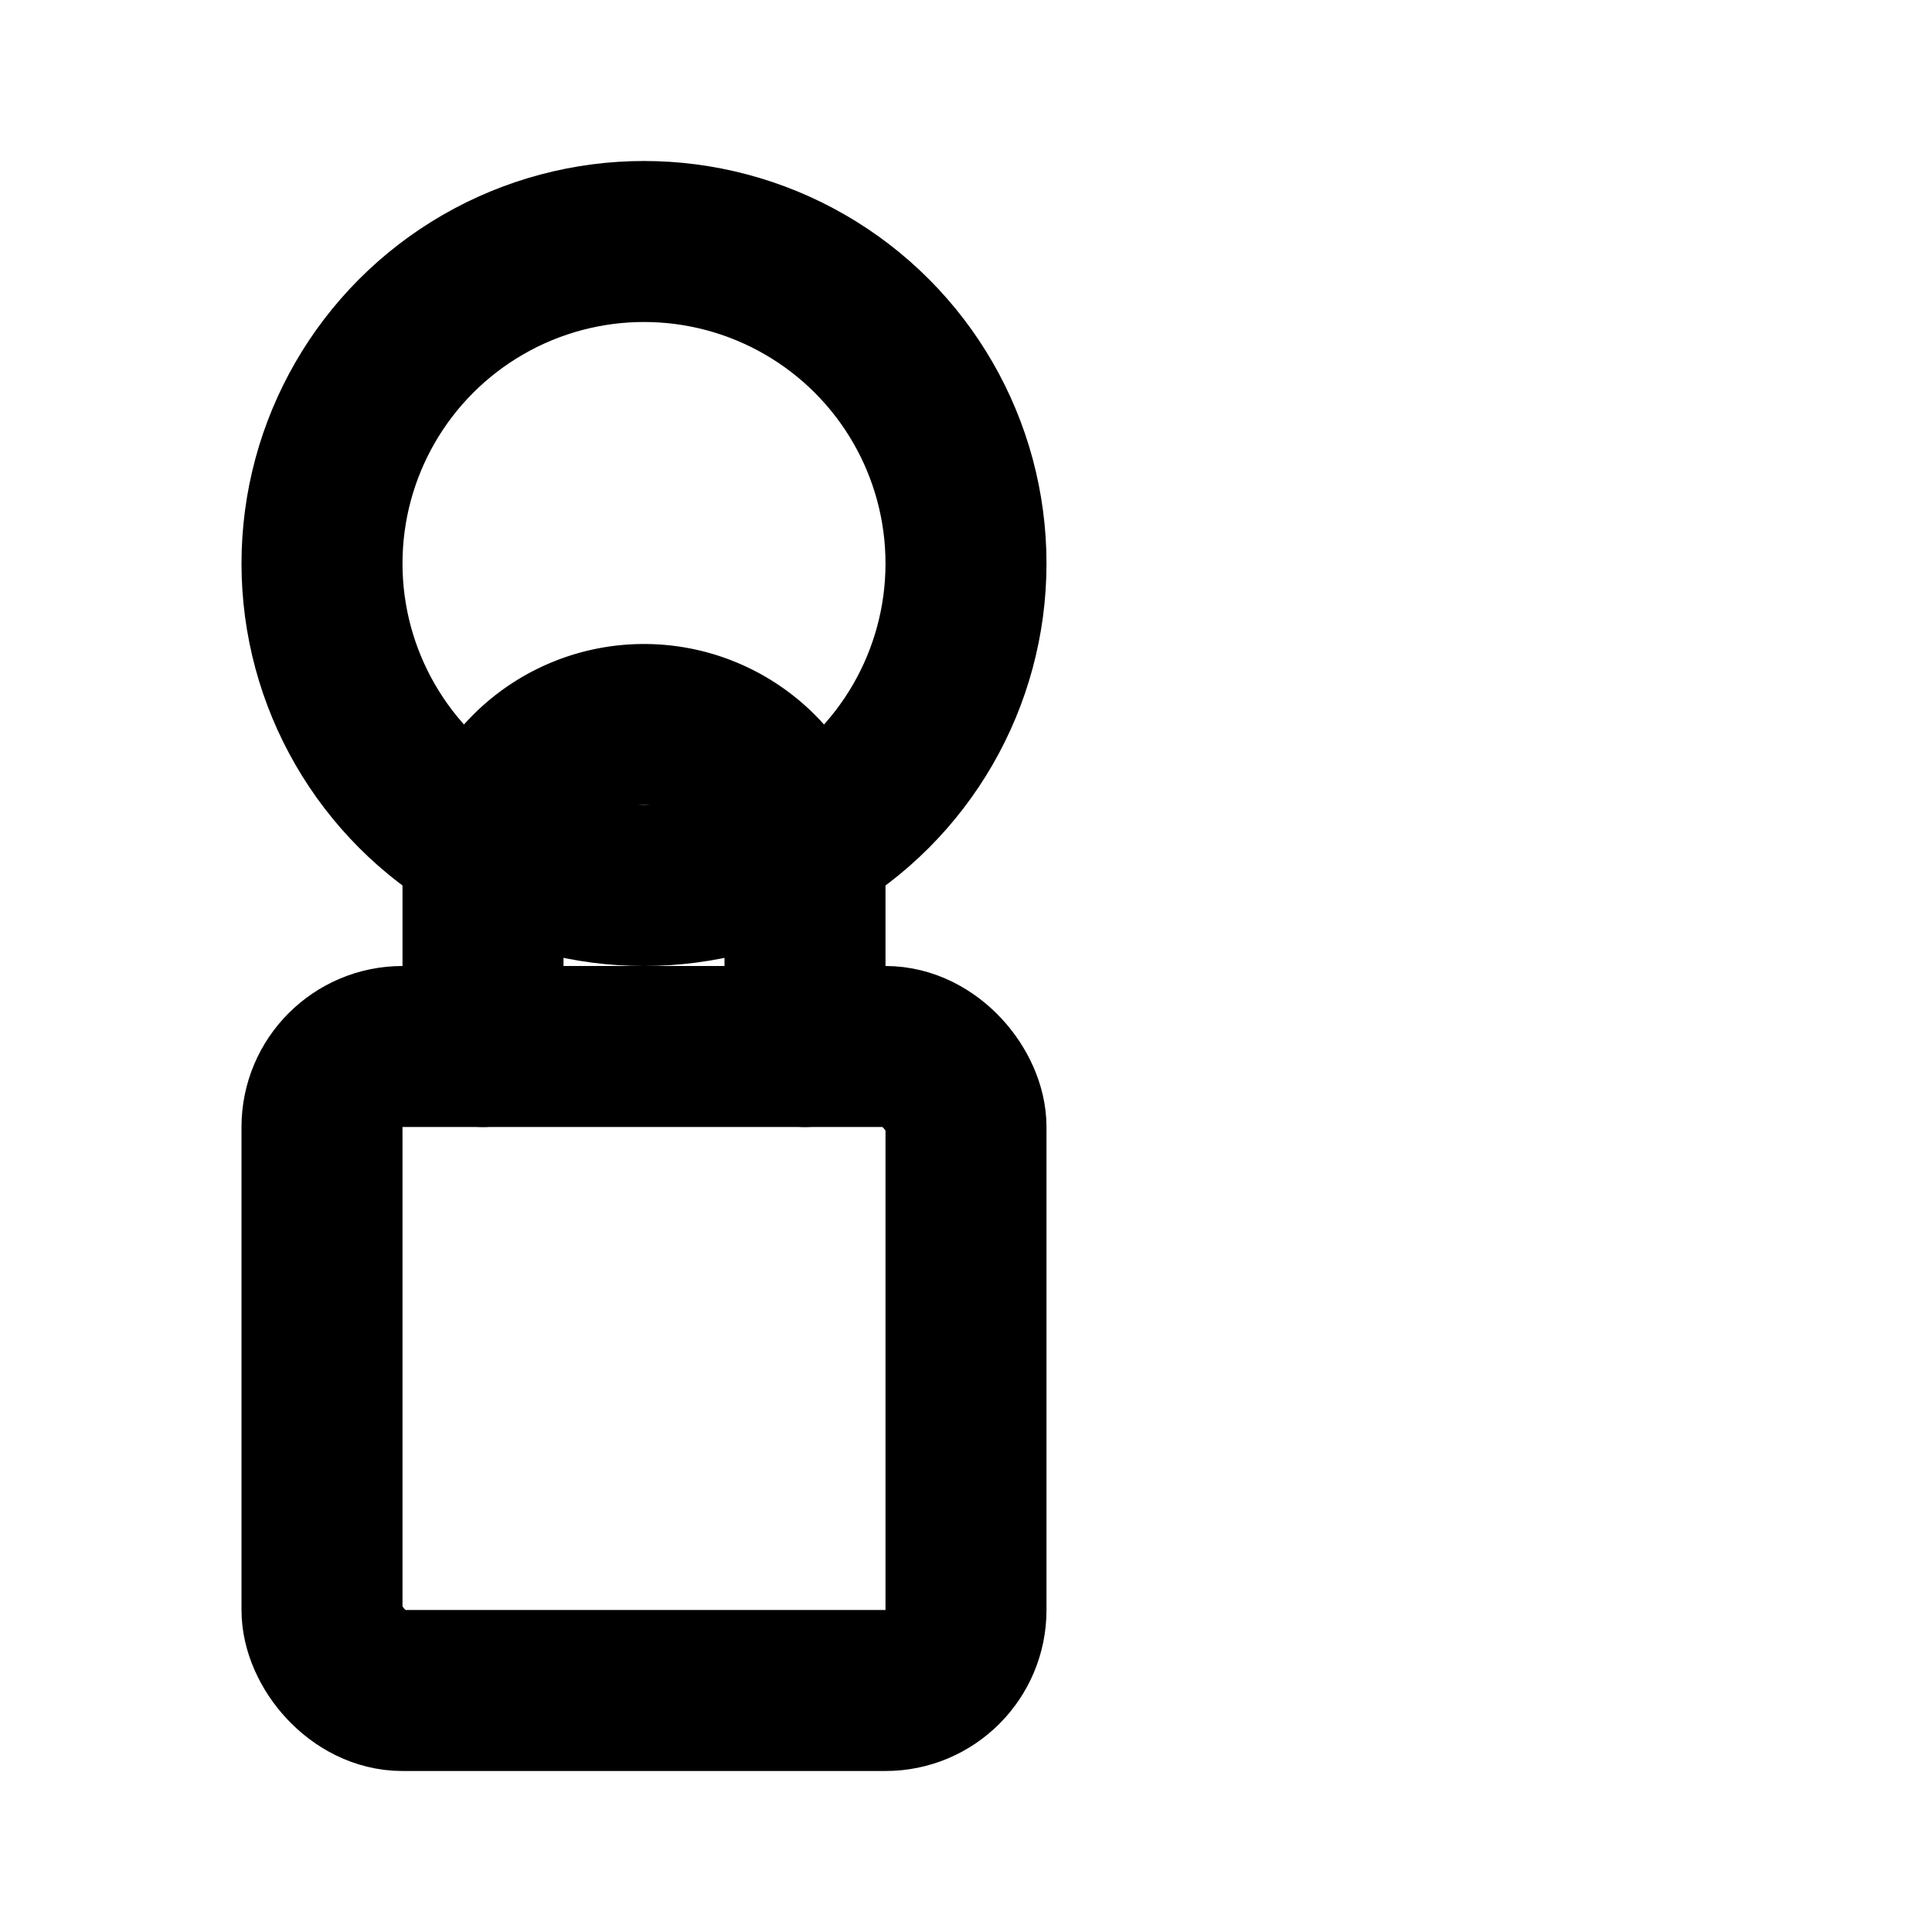 <svg xmlns="http://www.w3.org/2000/svg" viewBox="0 0 24 24" fill="none" stroke="currentColor" stroke-width="2" stroke-linecap="round" stroke-linejoin="round">
  <circle cx="8" cy="7" r="4"/>
  <path d="M10 13v-2a2 2 0 0 0-4 0v2"/>
  <rect x="4" y="13" width="8" height="8" rx="1"/>
</svg>

